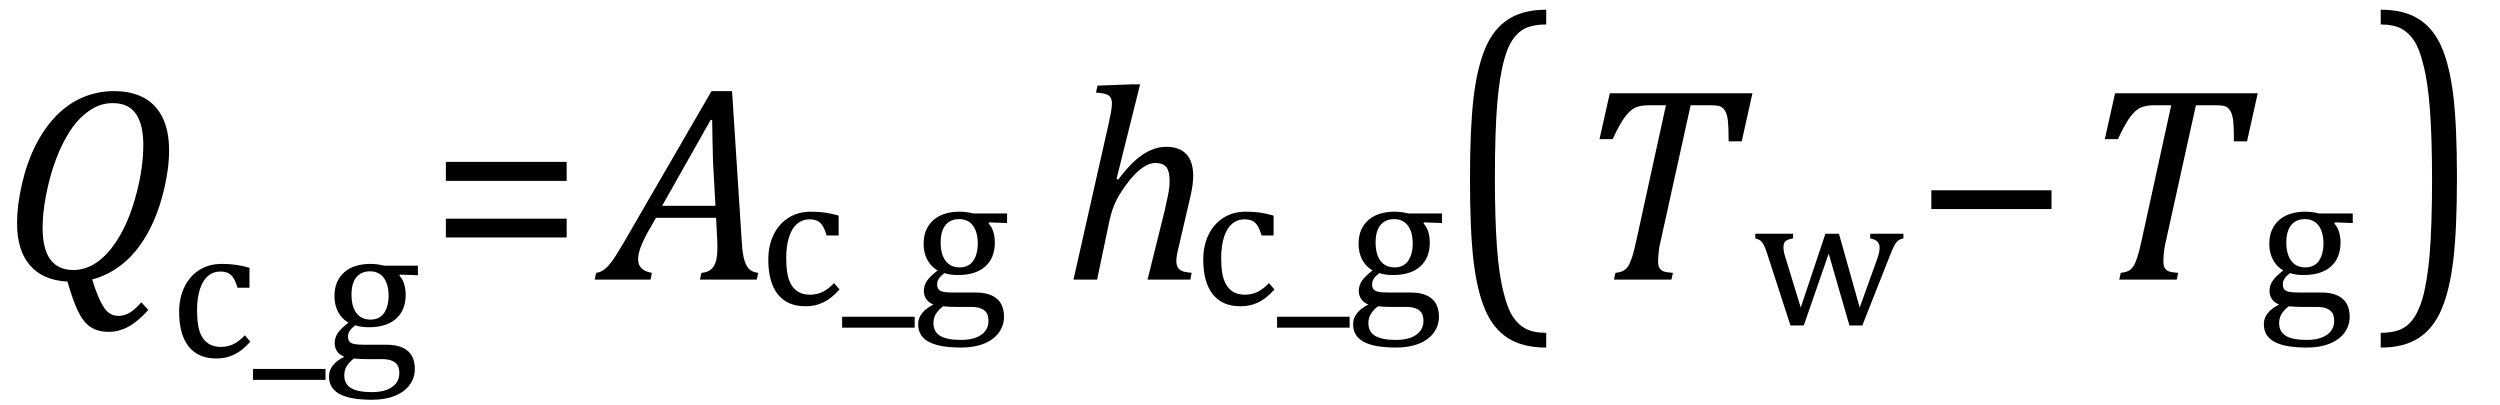 <?xml version="1.0" encoding="UTF-8" standalone="no"?><svg xmlns="http://www.w3.org/2000/svg" xmlns:xlink="http://www.w3.org/1999/xlink" stroke-dasharray="none" shape-rendering="auto" font-family="'Dialog'" width="178.813" text-rendering="auto" fill-opacity="1" contentScriptType="text/ecmascript" color-interpolation="auto" color-rendering="auto" preserveAspectRatio="xMidYMid meet" font-size="12" fill="black" stroke="black" image-rendering="auto" stroke-miterlimit="10" zoomAndPan="magnify" version="1.0" stroke-linecap="square" stroke-linejoin="miter" contentStyleType="text/css" font-style="normal" height="29" stroke-width="1" stroke-dashoffset="0" font-weight="normal" stroke-opacity="1" y="-9"><!--Converted from MathML using JEuclid--><defs id="genericDefs"/><g><g text-rendering="optimizeLegibility" transform="translate(0,20)" color-rendering="optimizeQuality" color-interpolation="linearRGB" image-rendering="optimizeQuality"><path d="M6.594 -0.016 Q6.812 0.703 7.008 1.164 Q7.203 1.625 7.383 1.914 Q7.562 2.203 7.742 2.344 Q7.922 2.484 8.094 2.539 Q8.266 2.594 8.5 2.594 Q8.875 2.594 9.258 2.375 Q9.641 2.156 10.109 1.625 L10.609 2.172 Q9.828 3.031 9.156 3.383 Q8.484 3.734 7.781 3.734 Q6.969 3.734 6.453 3.375 Q5.938 3.016 5.562 2.219 Q5.188 1.422 4.828 0.141 Q3.062 0.047 2.141 -1.023 Q1.219 -2.094 1.219 -4.047 Q1.219 -5.297 1.57 -6.836 Q1.922 -8.375 2.547 -9.609 Q3.172 -10.844 4.023 -11.719 Q4.875 -12.594 5.93 -13.039 Q6.984 -13.484 8.172 -13.484 Q9.391 -13.484 10.273 -13.016 Q11.156 -12.547 11.625 -11.594 Q12.094 -10.641 12.094 -9.234 Q12.094 -7.859 11.664 -6.172 Q11.234 -4.484 10.484 -3.188 Q9.734 -1.891 8.742 -1.102 Q7.75 -0.312 6.594 -0.016 ZM10.25 -9.641 Q10.25 -11.094 9.719 -11.859 Q9.188 -12.625 8.062 -12.625 Q7.547 -12.625 7.078 -12.453 Q6.531 -12.234 6.031 -11.812 Q5.469 -11.344 4.984 -10.594 Q4.422 -9.719 4 -8.594 Q3.562 -7.422 3.297 -6.062 Q3.047 -4.766 3.047 -3.719 Q3.047 -2.188 3.602 -1.438 Q4.156 -0.688 5.25 -0.688 Q6.203 -0.688 7.055 -1.328 Q7.906 -1.969 8.617 -3.219 Q9.328 -4.469 9.789 -6.266 Q10.25 -8.062 10.25 -9.641 Z" stroke="none"/></g><g text-rendering="optimizeLegibility" transform="translate(12.094,25.531)" color-rendering="optimizeQuality" color-interpolation="linearRGB" image-rendering="optimizeQuality"><path d="M5.75 -6.375 L5.75 -4.953 L4.891 -4.953 Q4.766 -5.391 4.602 -5.648 Q4.438 -5.906 4.211 -6.008 Q3.984 -6.109 3.641 -6.109 Q3.172 -6.109 2.797 -5.805 Q2.422 -5.5 2.211 -4.867 Q2 -4.234 2 -3.328 Q2 -2.75 2.078 -2.266 Q2.156 -1.781 2.359 -1.438 Q2.562 -1.094 2.891 -0.906 Q3.219 -0.719 3.703 -0.719 Q4.172 -0.719 4.578 -0.906 Q4.984 -1.094 5.422 -1.547 L5.812 -1.094 Q5.469 -0.719 5.195 -0.508 Q4.922 -0.297 4.625 -0.156 Q4.328 -0.016 4.023 0.047 Q3.719 0.109 3.375 0.109 Q2.078 0.109 1.398 -0.75 Q0.719 -1.609 0.719 -3.234 Q0.719 -4.234 1.102 -5.016 Q1.484 -5.797 2.172 -6.227 Q2.859 -6.656 3.766 -6.656 Q4.328 -6.656 4.805 -6.586 Q5.281 -6.516 5.75 -6.375 ZM6 1.641 L6 0.859 L11.188 0.859 L11.188 1.641 L6 1.641 ZM17.797 -5.844 L16.531 -5.891 L16.469 -5.812 Q16.688 -5.609 16.805 -5.242 Q16.922 -4.875 16.922 -4.453 Q16.922 -3.344 16.234 -2.734 Q15.547 -2.125 14.281 -2.125 Q13.719 -2.125 13.312 -2.266 Q12.797 -1.875 12.797 -1.484 Q12.797 -1.234 12.891 -1.109 Q12.984 -0.984 13.219 -0.93 Q13.453 -0.875 13.906 -0.875 L15.547 -0.875 Q16.281 -0.875 16.734 -0.648 Q17.188 -0.422 17.383 -0.039 Q17.578 0.344 17.578 0.844 Q17.578 1.484 17.211 1.992 Q16.844 2.5 16.148 2.781 Q15.453 3.062 14.516 3.062 Q13.828 3.062 13.258 2.977 Q12.688 2.891 12.281 2.695 Q11.875 2.5 11.656 2.18 Q11.438 1.859 11.438 1.391 Q11.438 0.953 11.719 0.602 Q12 0.25 12.531 -0.016 Q12.203 -0.141 12.023 -0.398 Q11.844 -0.656 11.844 -0.984 Q11.844 -1.375 12.062 -1.703 Q12.281 -2.031 12.828 -2.453 Q12.344 -2.734 12.086 -3.227 Q11.828 -3.719 11.828 -4.344 Q11.828 -4.938 12.023 -5.367 Q12.219 -5.797 12.562 -6.086 Q12.906 -6.375 13.375 -6.516 Q13.844 -6.656 14.391 -6.656 Q14.891 -6.656 15.375 -6.531 L17.797 -6.531 L17.797 -5.844 ZM13.047 -4.453 Q13.047 -3.609 13.398 -3.141 Q13.75 -2.672 14.406 -2.672 Q14.75 -2.672 15 -2.805 Q15.25 -2.938 15.398 -3.172 Q15.547 -3.406 15.625 -3.711 Q15.703 -4.016 15.703 -4.344 Q15.703 -4.953 15.531 -5.352 Q15.359 -5.75 15.062 -5.938 Q14.766 -6.125 14.391 -6.125 Q13.734 -6.125 13.391 -5.695 Q13.047 -5.266 13.047 -4.453 ZM13.219 0.109 Q12.875 0.375 12.703 0.664 Q12.531 0.953 12.531 1.312 Q12.531 1.938 13.016 2.227 Q13.5 2.516 14.5 2.516 Q15.125 2.516 15.562 2.352 Q16 2.188 16.234 1.883 Q16.469 1.578 16.469 1.156 Q16.469 0.969 16.422 0.789 Q16.375 0.609 16.242 0.469 Q16.109 0.328 15.859 0.242 Q15.609 0.156 15.219 0.156 L14.203 0.156 Q13.641 0.156 13.219 0.109 Z" stroke="none"/></g><g text-rendering="optimizeLegibility" transform="translate(30.672,20)" color-rendering="optimizeQuality" color-interpolation="linearRGB" image-rendering="optimizeQuality"><path d="M1.219 -7.062 L1.219 -8.422 L9.859 -8.422 L9.859 -7.062 L1.219 -7.062 ZM1.219 -3.016 L1.219 -4.359 L9.859 -4.359 L9.859 -3.016 L1.219 -3.016 Z" stroke="none"/></g><g text-rendering="optimizeLegibility" transform="translate(43.438,20)" color-rendering="optimizeQuality" color-interpolation="linearRGB" image-rendering="optimizeQuality"><path d="M6.625 0 L6.734 -0.484 Q7.172 -0.516 7.422 -0.734 Q7.672 -0.953 7.773 -1.328 Q7.875 -1.703 7.875 -2.328 Q7.875 -2.719 7.844 -3.172 L7.781 -4.422 L3.484 -4.422 L2.938 -3.469 Q2.562 -2.797 2.383 -2.312 Q2.203 -1.828 2.203 -1.453 Q2.203 -0.641 3.188 -0.484 L3.094 0 L-0.906 0 L-0.797 -0.484 Q-0.5 -0.516 -0.227 -0.719 Q0.047 -0.922 0.344 -1.328 Q0.641 -1.734 1.188 -2.672 L7.453 -13.484 L8.922 -13.484 L9.625 -2.594 Q9.672 -1.828 9.805 -1.391 Q9.938 -0.953 10.156 -0.742 Q10.375 -0.531 10.797 -0.484 L10.688 0 L6.625 0 ZM3.922 -5.281 L7.734 -5.281 L7.562 -8.422 Q7.547 -9.062 7.523 -10.031 Q7.5 -11 7.5 -11.422 L7.391 -11.422 L3.922 -5.281 Z" stroke="none"/></g><g text-rendering="optimizeLegibility" transform="translate(54.234,21.797)" color-rendering="optimizeQuality" color-interpolation="linearRGB" image-rendering="optimizeQuality"><path d="M5.75 -6.375 L5.75 -4.953 L4.891 -4.953 Q4.766 -5.391 4.602 -5.648 Q4.438 -5.906 4.211 -6.008 Q3.984 -6.109 3.641 -6.109 Q3.172 -6.109 2.797 -5.805 Q2.422 -5.5 2.211 -4.867 Q2 -4.234 2 -3.328 Q2 -2.75 2.078 -2.266 Q2.156 -1.781 2.359 -1.438 Q2.562 -1.094 2.891 -0.906 Q3.219 -0.719 3.703 -0.719 Q4.172 -0.719 4.578 -0.906 Q4.984 -1.094 5.422 -1.547 L5.812 -1.094 Q5.469 -0.719 5.195 -0.508 Q4.922 -0.297 4.625 -0.156 Q4.328 -0.016 4.023 0.047 Q3.719 0.109 3.375 0.109 Q2.078 0.109 1.398 -0.75 Q0.719 -1.609 0.719 -3.234 Q0.719 -4.234 1.102 -5.016 Q1.484 -5.797 2.172 -6.227 Q2.859 -6.656 3.766 -6.656 Q4.328 -6.656 4.805 -6.586 Q5.281 -6.516 5.75 -6.375 ZM6 1.641 L6 0.859 L11.188 0.859 L11.188 1.641 L6 1.641 ZM17.797 -5.844 L16.531 -5.891 L16.469 -5.812 Q16.688 -5.609 16.805 -5.242 Q16.922 -4.875 16.922 -4.453 Q16.922 -3.344 16.234 -2.734 Q15.547 -2.125 14.281 -2.125 Q13.719 -2.125 13.312 -2.266 Q12.797 -1.875 12.797 -1.484 Q12.797 -1.234 12.891 -1.109 Q12.984 -0.984 13.219 -0.93 Q13.453 -0.875 13.906 -0.875 L15.547 -0.875 Q16.281 -0.875 16.734 -0.648 Q17.188 -0.422 17.383 -0.039 Q17.578 0.344 17.578 0.844 Q17.578 1.484 17.211 1.992 Q16.844 2.5 16.148 2.781 Q15.453 3.062 14.516 3.062 Q13.828 3.062 13.258 2.977 Q12.688 2.891 12.281 2.695 Q11.875 2.5 11.656 2.18 Q11.438 1.859 11.438 1.391 Q11.438 0.953 11.719 0.602 Q12 0.25 12.531 -0.016 Q12.203 -0.141 12.023 -0.398 Q11.844 -0.656 11.844 -0.984 Q11.844 -1.375 12.062 -1.703 Q12.281 -2.031 12.828 -2.453 Q12.344 -2.734 12.086 -3.227 Q11.828 -3.719 11.828 -4.344 Q11.828 -4.938 12.023 -5.367 Q12.219 -5.797 12.562 -6.086 Q12.906 -6.375 13.375 -6.516 Q13.844 -6.656 14.391 -6.656 Q14.891 -6.656 15.375 -6.531 L17.797 -6.531 L17.797 -5.844 ZM13.047 -4.453 Q13.047 -3.609 13.398 -3.141 Q13.75 -2.672 14.406 -2.672 Q14.75 -2.672 15 -2.805 Q15.25 -2.938 15.398 -3.172 Q15.547 -3.406 15.625 -3.711 Q15.703 -4.016 15.703 -4.344 Q15.703 -4.953 15.531 -5.352 Q15.359 -5.75 15.062 -5.938 Q14.766 -6.125 14.391 -6.125 Q13.734 -6.125 13.391 -5.695 Q13.047 -5.266 13.047 -4.453 ZM13.219 0.109 Q12.875 0.375 12.703 0.664 Q12.531 0.953 12.531 1.312 Q12.531 1.938 13.016 2.227 Q13.5 2.516 14.5 2.516 Q15.125 2.516 15.562 2.352 Q16 2.188 16.234 1.883 Q16.469 1.578 16.469 1.156 Q16.469 0.969 16.422 0.789 Q16.375 0.609 16.242 0.469 Q16.109 0.328 15.859 0.242 Q15.609 0.156 15.219 0.156 L14.203 0.156 Q13.641 0.156 13.219 0.109 Z" stroke="none"/></g><g text-rendering="optimizeLegibility" transform="translate(76.031,20)" color-rendering="optimizeQuality" color-interpolation="linearRGB" image-rendering="optimizeQuality"><path d="M9.109 0 L6.047 0 L7.281 -4.969 Q7.406 -5.5 7.516 -6.055 Q7.625 -6.609 7.625 -7.047 Q7.625 -7.75 7.391 -8.047 Q7.156 -8.344 6.594 -8.344 Q6.188 -8.344 5.703 -8.016 Q5.219 -7.688 4.688 -7.008 Q4.156 -6.328 3.836 -5.711 Q3.516 -5.094 3.328 -4.234 L2.438 0 L0.75 0 L3.266 -11.156 Q3.375 -11.656 3.414 -11.875 Q3.453 -12.094 3.477 -12.281 Q3.5 -12.469 3.5 -12.609 Q3.5 -13.016 3.25 -13.18 Q3 -13.344 2.359 -13.375 L2.469 -13.875 L4.938 -13.969 L5.516 -13.969 L3.828 -7.203 L3.953 -7.156 Q4.859 -8.375 5.695 -8.938 Q6.531 -9.5 7.391 -9.5 Q8.328 -9.5 8.82 -8.977 Q9.312 -8.453 9.312 -7.422 Q9.312 -6.797 9.109 -5.922 L8.297 -2.438 Q8.188 -2.016 8.148 -1.766 Q8.109 -1.516 8.109 -1.328 Q8.109 -1.031 8.219 -0.859 Q8.328 -0.688 8.531 -0.609 Q8.734 -0.531 9.203 -0.484 L9.109 0 Z" stroke="none"/></g><g text-rendering="optimizeLegibility" transform="translate(85.344,21.797)" color-rendering="optimizeQuality" color-interpolation="linearRGB" image-rendering="optimizeQuality"><path d="M5.75 -6.375 L5.75 -4.953 L4.891 -4.953 Q4.766 -5.391 4.602 -5.648 Q4.438 -5.906 4.211 -6.008 Q3.984 -6.109 3.641 -6.109 Q3.172 -6.109 2.797 -5.805 Q2.422 -5.5 2.211 -4.867 Q2 -4.234 2 -3.328 Q2 -2.75 2.078 -2.266 Q2.156 -1.781 2.359 -1.438 Q2.562 -1.094 2.891 -0.906 Q3.219 -0.719 3.703 -0.719 Q4.172 -0.719 4.578 -0.906 Q4.984 -1.094 5.422 -1.547 L5.812 -1.094 Q5.469 -0.719 5.195 -0.508 Q4.922 -0.297 4.625 -0.156 Q4.328 -0.016 4.023 0.047 Q3.719 0.109 3.375 0.109 Q2.078 0.109 1.398 -0.75 Q0.719 -1.609 0.719 -3.234 Q0.719 -4.234 1.102 -5.016 Q1.484 -5.797 2.172 -6.227 Q2.859 -6.656 3.766 -6.656 Q4.328 -6.656 4.805 -6.586 Q5.281 -6.516 5.75 -6.375 ZM6 1.641 L6 0.859 L11.188 0.859 L11.188 1.641 L6 1.641 ZM17.797 -5.844 L16.531 -5.891 L16.469 -5.812 Q16.688 -5.609 16.805 -5.242 Q16.922 -4.875 16.922 -4.453 Q16.922 -3.344 16.234 -2.734 Q15.547 -2.125 14.281 -2.125 Q13.719 -2.125 13.312 -2.266 Q12.797 -1.875 12.797 -1.484 Q12.797 -1.234 12.891 -1.109 Q12.984 -0.984 13.219 -0.93 Q13.453 -0.875 13.906 -0.875 L15.547 -0.875 Q16.281 -0.875 16.734 -0.648 Q17.188 -0.422 17.383 -0.039 Q17.578 0.344 17.578 0.844 Q17.578 1.484 17.211 1.992 Q16.844 2.5 16.148 2.781 Q15.453 3.062 14.516 3.062 Q13.828 3.062 13.258 2.977 Q12.688 2.891 12.281 2.695 Q11.875 2.5 11.656 2.18 Q11.438 1.859 11.438 1.391 Q11.438 0.953 11.719 0.602 Q12 0.25 12.531 -0.016 Q12.203 -0.141 12.023 -0.398 Q11.844 -0.656 11.844 -0.984 Q11.844 -1.375 12.062 -1.703 Q12.281 -2.031 12.828 -2.453 Q12.344 -2.734 12.086 -3.227 Q11.828 -3.719 11.828 -4.344 Q11.828 -4.938 12.023 -5.367 Q12.219 -5.797 12.562 -6.086 Q12.906 -6.375 13.375 -6.516 Q13.844 -6.656 14.391 -6.656 Q14.891 -6.656 15.375 -6.531 L17.797 -6.531 L17.797 -5.844 ZM13.047 -4.453 Q13.047 -3.609 13.398 -3.141 Q13.75 -2.672 14.406 -2.672 Q14.75 -2.672 15 -2.805 Q15.25 -2.938 15.398 -3.172 Q15.547 -3.406 15.625 -3.711 Q15.703 -4.016 15.703 -4.344 Q15.703 -4.953 15.531 -5.352 Q15.359 -5.75 15.062 -5.938 Q14.766 -6.125 14.391 -6.125 Q13.734 -6.125 13.391 -5.695 Q13.047 -5.266 13.047 -4.453 ZM13.219 0.109 Q12.875 0.375 12.703 0.664 Q12.531 0.953 12.531 1.312 Q12.531 1.938 13.016 2.227 Q13.5 2.516 14.5 2.516 Q15.125 2.516 15.562 2.352 Q16 2.188 16.234 1.883 Q16.469 1.578 16.469 1.156 Q16.469 0.969 16.422 0.789 Q16.375 0.609 16.242 0.469 Q16.109 0.328 15.859 0.242 Q15.609 0.156 15.219 0.156 L14.203 0.156 Q13.641 0.156 13.219 0.109 Z" stroke="none"/></g><g text-rendering="optimizeLegibility" transform="translate(103.375,19.238) matrix(1,0,0,1.323,0,0)" color-rendering="optimizeQuality" color-interpolation="linearRGB" image-rendering="optimizeQuality"><path d="M7.219 4.25 Q5.562 4.25 4.508 3.75 Q3.453 3.25 2.867 2.234 Q2.281 1.219 2.023 -0.414 Q1.766 -2.047 1.766 -4.844 Q1.766 -7.625 2.023 -9.266 Q2.281 -10.906 2.867 -11.945 Q3.453 -12.984 4.508 -13.5 Q5.562 -14.016 7.219 -14.016 L7.219 -13.219 Q6.531 -13.219 6 -13.094 Q5.406 -12.953 4.984 -12.562 Q4.516 -12.141 4.234 -11.375 Q3.891 -10.469 3.719 -8.984 Q3.547 -7.406 3.547 -4.922 Q3.547 -2.719 3.695 -1.18 Q3.844 0.359 4.188 1.328 Q4.453 2.156 4.859 2.609 Q5.219 3.016 5.719 3.219 Q6.297 3.453 7.219 3.453 L7.219 4.25 Z" stroke="none"/></g><g text-rendering="optimizeLegibility" transform="translate(112.594,20)" color-rendering="optimizeQuality" color-interpolation="linearRGB" image-rendering="optimizeQuality"><path d="M6.953 0 L2.844 0 L2.953 -0.484 Q3.328 -0.531 3.516 -0.633 Q3.703 -0.734 3.844 -0.938 Q3.984 -1.141 4.133 -1.578 Q4.281 -2.016 4.469 -2.906 L6.562 -12.469 L5.328 -12.469 Q4.719 -12.469 4.359 -12.297 Q4 -12.125 3.633 -11.641 Q3.266 -11.156 2.75 -10.047 L1.812 -10.047 L2.547 -13.328 L12.75 -13.328 L11.984 -9.891 L11.047 -9.891 Q11.047 -10.844 11 -11.312 Q10.953 -11.781 10.812 -12.031 Q10.672 -12.281 10.477 -12.375 Q10.281 -12.469 9.766 -12.469 L8.328 -12.469 L6.203 -2.844 Q6.109 -2.469 6.078 -2.242 Q6.047 -2.016 6.023 -1.766 Q6 -1.516 6 -1.312 Q6 -1.016 6.094 -0.844 Q6.188 -0.672 6.383 -0.594 Q6.578 -0.516 7.062 -0.484 L6.953 0 Z" stroke="none"/></g><g text-rendering="optimizeLegibility" transform="translate(125.344,23.25)" color-rendering="optimizeQuality" color-interpolation="linearRGB" image-rendering="optimizeQuality"><path d="M5.453 -5.109 L3.672 0.031 L2.719 0.031 L1.078 -5.031 Q0.922 -5.531 0.812 -5.734 Q0.703 -5.938 0.586 -6.031 Q0.469 -6.125 0.203 -6.203 L0.203 -6.531 L2.906 -6.531 L2.906 -6.203 Q2.5 -6.125 2.359 -5.992 Q2.219 -5.859 2.219 -5.578 Q2.219 -5.406 2.258 -5.203 Q2.297 -5 2.391 -4.734 L3.453 -1.25 L5.219 -6.531 L6.188 -6.531 L7.672 -1.25 L8.875 -4.594 Q8.969 -4.844 9.031 -5.078 Q9.094 -5.312 9.094 -5.531 Q9.094 -5.812 8.938 -5.969 Q8.781 -6.125 8.422 -6.203 L8.422 -6.531 L10.797 -6.531 L10.797 -6.203 Q10.609 -6.156 10.516 -6.102 Q10.422 -6.047 10.328 -5.953 Q10.234 -5.859 10.125 -5.648 Q10.016 -5.438 9.844 -5 L7.859 0.031 L6.938 0.031 L5.453 -5.109 Z" stroke="none"/></g><g text-rendering="optimizeLegibility" transform="translate(136.906,20)" color-rendering="optimizeQuality" color-interpolation="linearRGB" image-rendering="optimizeQuality"><path d="M1.234 -5.047 L1.234 -6.391 L9.828 -6.391 L9.828 -5.047 L1.234 -5.047 Z" stroke="none"/></g><g text-rendering="optimizeLegibility" transform="translate(148.734,20)" color-rendering="optimizeQuality" color-interpolation="linearRGB" image-rendering="optimizeQuality"><path d="M6.953 0 L2.844 0 L2.953 -0.484 Q3.328 -0.531 3.516 -0.633 Q3.703 -0.734 3.844 -0.938 Q3.984 -1.141 4.133 -1.578 Q4.281 -2.016 4.469 -2.906 L6.562 -12.469 L5.328 -12.469 Q4.719 -12.469 4.359 -12.297 Q4 -12.125 3.633 -11.641 Q3.266 -11.156 2.75 -10.047 L1.812 -10.047 L2.547 -13.328 L12.75 -13.328 L11.984 -9.891 L11.047 -9.891 Q11.047 -10.844 11 -11.312 Q10.953 -11.781 10.812 -12.031 Q10.672 -12.281 10.477 -12.375 Q10.281 -12.469 9.766 -12.469 L8.328 -12.469 L6.203 -2.844 Q6.109 -2.469 6.078 -2.242 Q6.047 -2.016 6.023 -1.766 Q6 -1.516 6 -1.312 Q6 -1.016 6.094 -0.844 Q6.188 -0.672 6.383 -0.594 Q6.578 -0.516 7.062 -0.484 L6.953 0 Z" stroke="none"/></g><g text-rendering="optimizeLegibility" transform="translate(161.484,21.797)" color-rendering="optimizeQuality" color-interpolation="linearRGB" image-rendering="optimizeQuality"><path d="M6.797 -5.844 L5.531 -5.891 L5.469 -5.812 Q5.688 -5.609 5.805 -5.242 Q5.922 -4.875 5.922 -4.453 Q5.922 -3.344 5.234 -2.734 Q4.547 -2.125 3.281 -2.125 Q2.719 -2.125 2.312 -2.266 Q1.797 -1.875 1.797 -1.484 Q1.797 -1.234 1.891 -1.109 Q1.984 -0.984 2.219 -0.93 Q2.453 -0.875 2.906 -0.875 L4.547 -0.875 Q5.281 -0.875 5.734 -0.648 Q6.188 -0.422 6.383 -0.039 Q6.578 0.344 6.578 0.844 Q6.578 1.484 6.211 1.992 Q5.844 2.5 5.148 2.781 Q4.453 3.062 3.516 3.062 Q2.828 3.062 2.258 2.977 Q1.688 2.891 1.281 2.695 Q0.875 2.5 0.656 2.18 Q0.438 1.859 0.438 1.391 Q0.438 0.953 0.719 0.602 Q1 0.25 1.531 -0.016 Q1.203 -0.141 1.023 -0.398 Q0.844 -0.656 0.844 -0.984 Q0.844 -1.375 1.062 -1.703 Q1.281 -2.031 1.828 -2.453 Q1.344 -2.734 1.086 -3.227 Q0.828 -3.719 0.828 -4.344 Q0.828 -4.938 1.023 -5.367 Q1.219 -5.797 1.562 -6.086 Q1.906 -6.375 2.375 -6.516 Q2.844 -6.656 3.391 -6.656 Q3.891 -6.656 4.375 -6.531 L6.797 -6.531 L6.797 -5.844 ZM2.047 -4.453 Q2.047 -3.609 2.398 -3.141 Q2.75 -2.672 3.406 -2.672 Q3.75 -2.672 4 -2.805 Q4.25 -2.938 4.398 -3.172 Q4.547 -3.406 4.625 -3.711 Q4.703 -4.016 4.703 -4.344 Q4.703 -4.953 4.531 -5.352 Q4.359 -5.75 4.062 -5.938 Q3.766 -6.125 3.391 -6.125 Q2.734 -6.125 2.391 -5.695 Q2.047 -5.266 2.047 -4.453 ZM2.219 0.109 Q1.875 0.375 1.703 0.664 Q1.531 0.953 1.531 1.312 Q1.531 1.938 2.016 2.227 Q2.5 2.516 3.5 2.516 Q4.125 2.516 4.562 2.352 Q5 2.188 5.234 1.883 Q5.469 1.578 5.469 1.156 Q5.469 0.969 5.422 0.789 Q5.375 0.609 5.242 0.469 Q5.109 0.328 4.859 0.242 Q4.609 0.156 4.219 0.156 L3.203 0.156 Q2.641 0.156 2.219 0.109 Z" stroke="none"/></g><g text-rendering="optimizeLegibility" transform="translate(169.859,19.238) matrix(1,0,0,1.323,0,0)" color-rendering="optimizeQuality" color-interpolation="linearRGB" image-rendering="optimizeQuality"><path d="M0.422 -14.016 Q2.078 -14.016 3.133 -13.516 Q4.188 -13.016 4.773 -12 Q5.359 -10.984 5.617 -9.352 Q5.875 -7.719 5.875 -4.922 Q5.875 -2.156 5.617 -0.508 Q5.359 1.141 4.773 2.18 Q4.188 3.219 3.133 3.734 Q2.078 4.25 0.422 4.25 L0.422 3.453 Q1.109 3.453 1.625 3.328 Q2.234 3.188 2.641 2.797 Q3.109 2.375 3.406 1.609 Q3.75 0.703 3.922 -0.781 Q4.094 -2.359 4.094 -4.844 Q4.094 -7.047 3.945 -8.586 Q3.797 -10.125 3.453 -11.094 Q3.188 -11.922 2.781 -12.375 Q2.406 -12.781 1.922 -12.984 Q1.344 -13.219 0.422 -13.219 L0.422 -14.016 Z" stroke="none"/></g></g></svg>